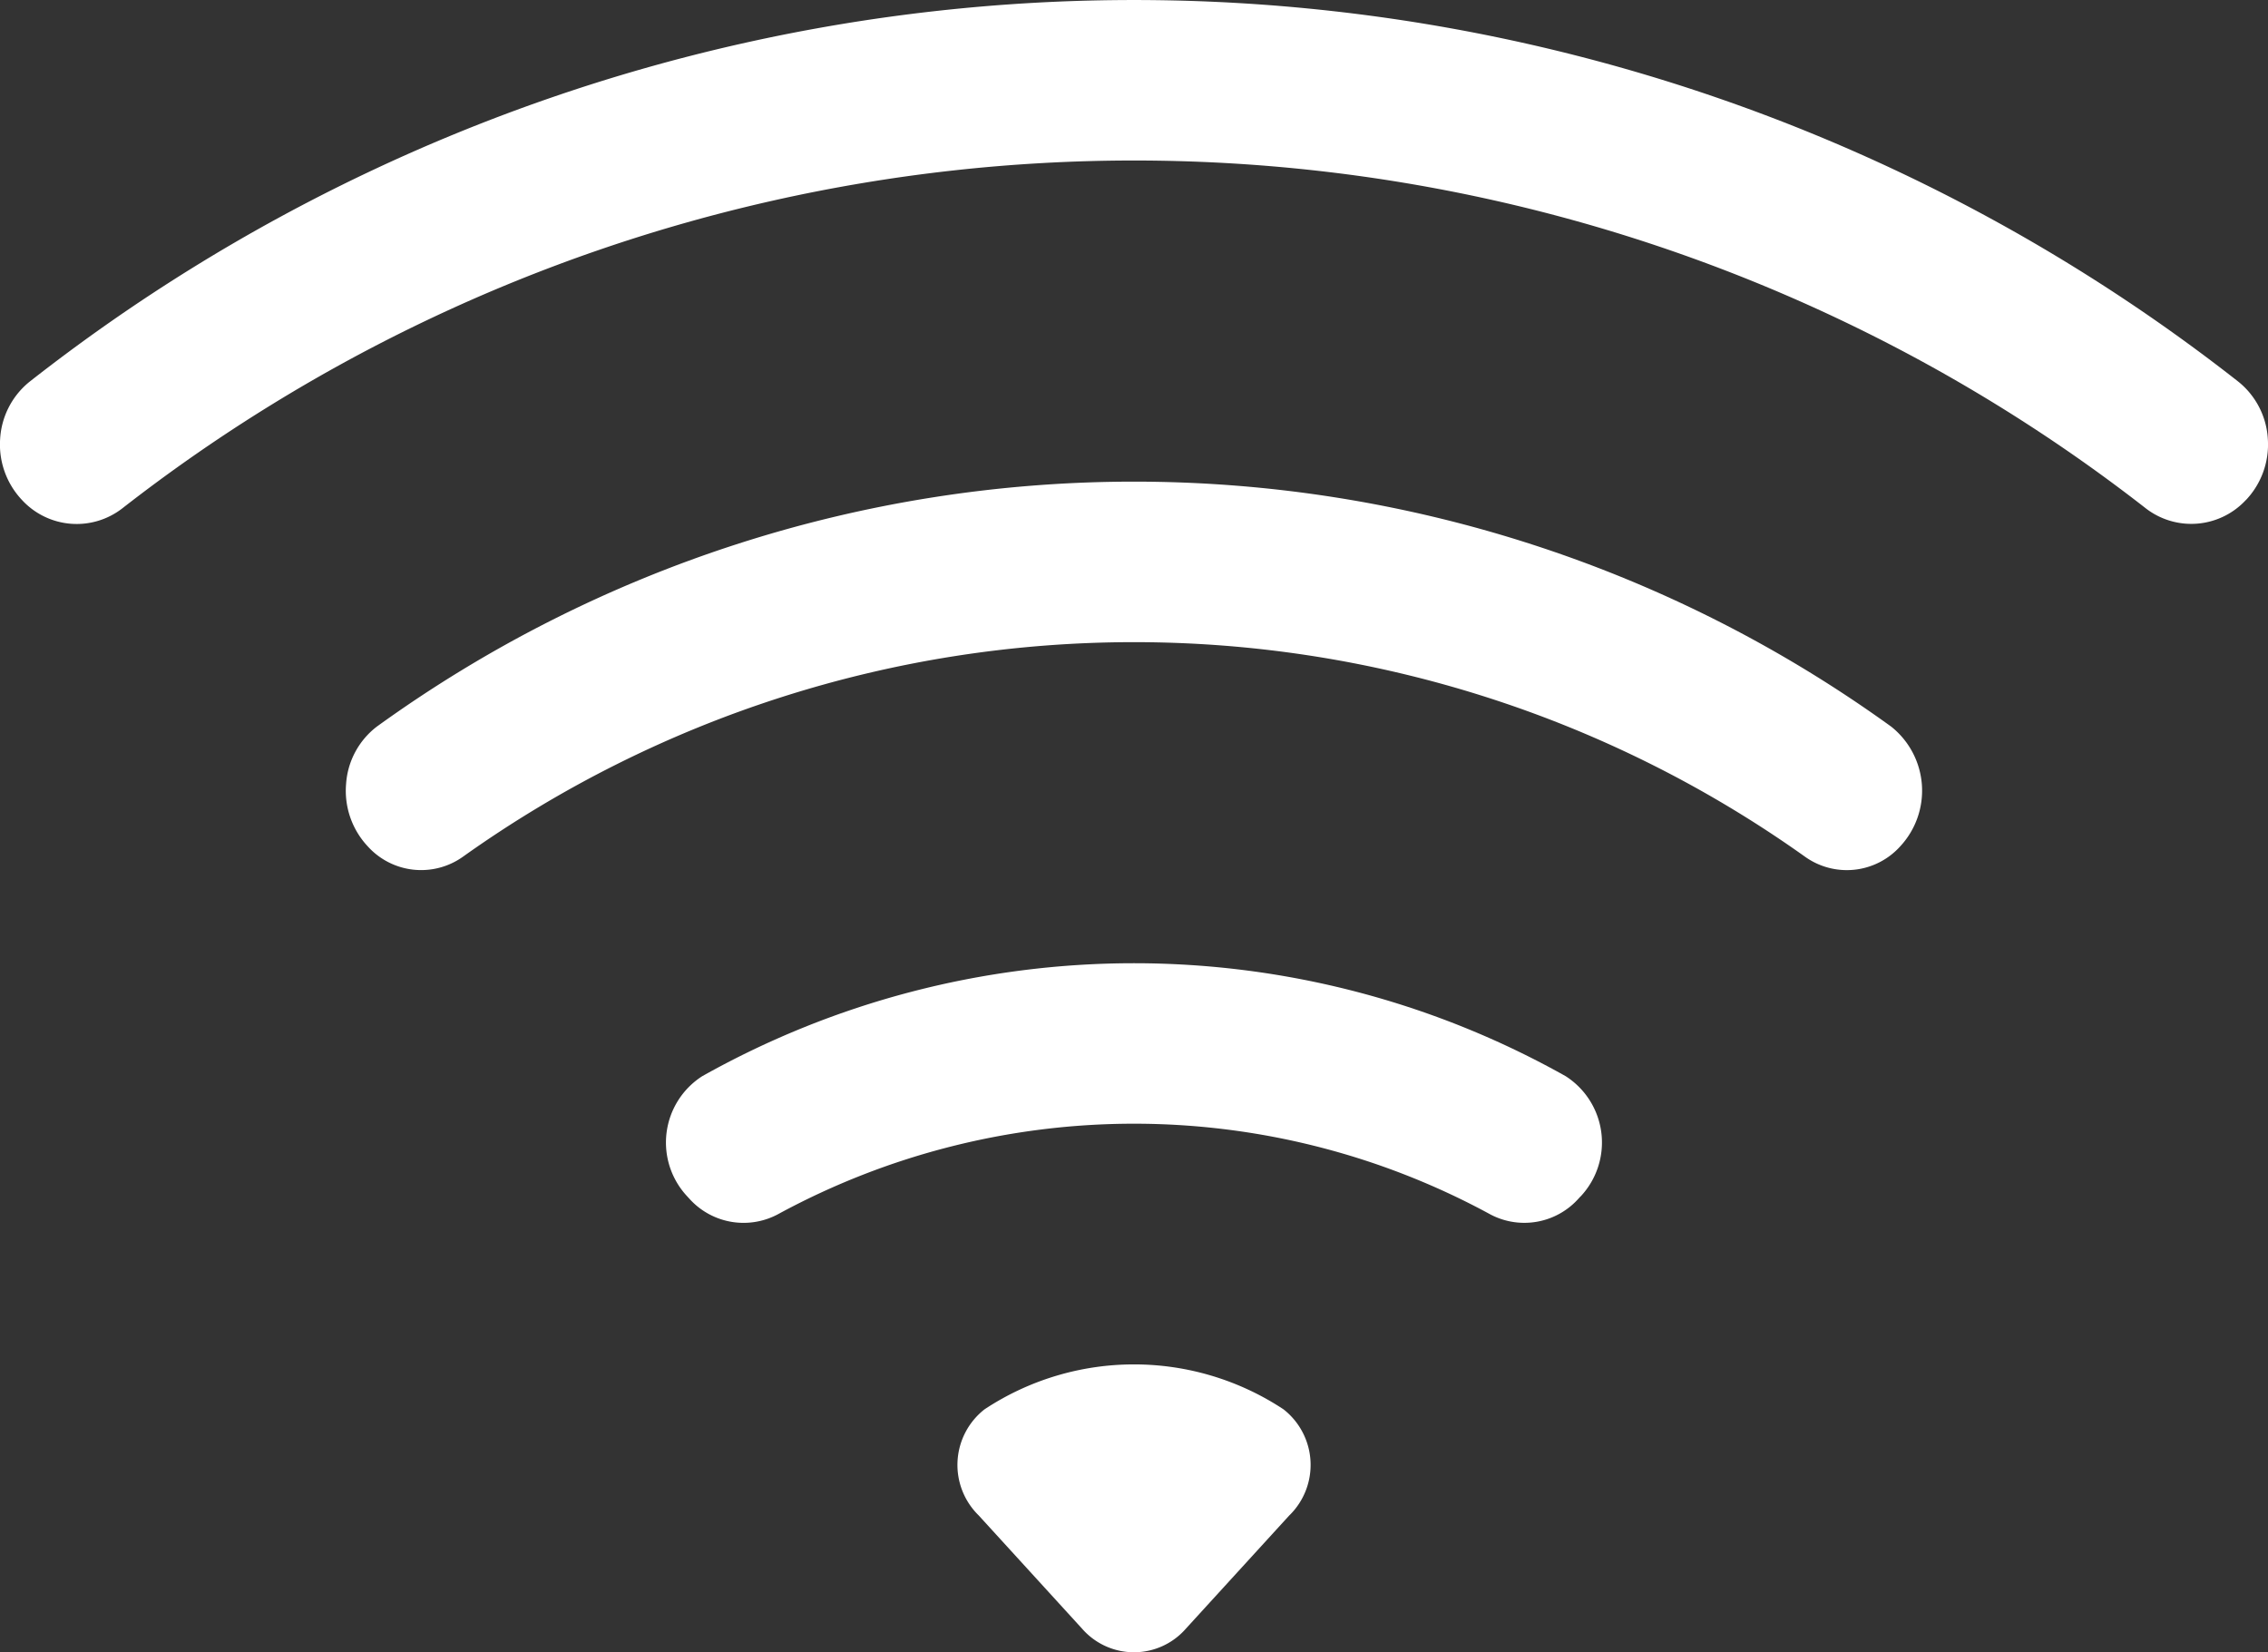 <svg xmlns="http://www.w3.org/2000/svg" width="74.851" height="54.53" viewBox="0 0 74.851 54.53">
  <rect x="0" y="0" width="74.851" height="54.53" fill="#333333" stroke="none"/>
  <g id="wifi" transform="translate(-1.054 -6.75)">
    <path id="Path_183" data-name="Path 183" d="M75.176,23.254a2.664,2.664,0,0,0,.724-2.008,2.619,2.619,0,0,0-.963-1.891,59.029,59.029,0,0,0-72.916,0,2.619,2.619,0,0,0-.963,1.891,2.664,2.664,0,0,0,.724,2.008A2.455,2.455,0,0,0,5.1,23.52a54.3,54.3,0,0,1,66.754-.007,2.455,2.455,0,0,0,3.319-.259Z" fill="#fff"/>
    <path id="Path_184" data-name="Path 184" d="M57.207,25.532a2.7,2.7,0,0,0-.305-3.946,42.661,42.661,0,0,0-49.977,0,2.6,2.6,0,0,0-1.015,1.893,2.681,2.681,0,0,0,.709,2.053,2.375,2.375,0,0,0,3.154.344,38.171,38.171,0,0,1,44.28,0A2.372,2.372,0,0,0,57.207,25.532ZM46.646,37.1a2.6,2.6,0,0,0-.484-3.975,29.09,29.09,0,0,0-28.5,0,2.6,2.6,0,0,0-.484,3.975l.073.08a2.406,2.406,0,0,0,2.956.476,24.6,24.6,0,0,1,23.413,0,2.4,2.4,0,0,0,2.956-.483l.073-.08ZM37.041,47.619a2.329,2.329,0,0,0-.193-3.5,8.947,8.947,0,0,0-9.868,0,2.33,2.33,0,0,0-.193,3.5L30.2,51.358a2.273,2.273,0,0,0,3.425,0l3.421-3.746Z" transform="translate(6.566 9.144)" fill="#fff"/>
  </g>
</svg>
